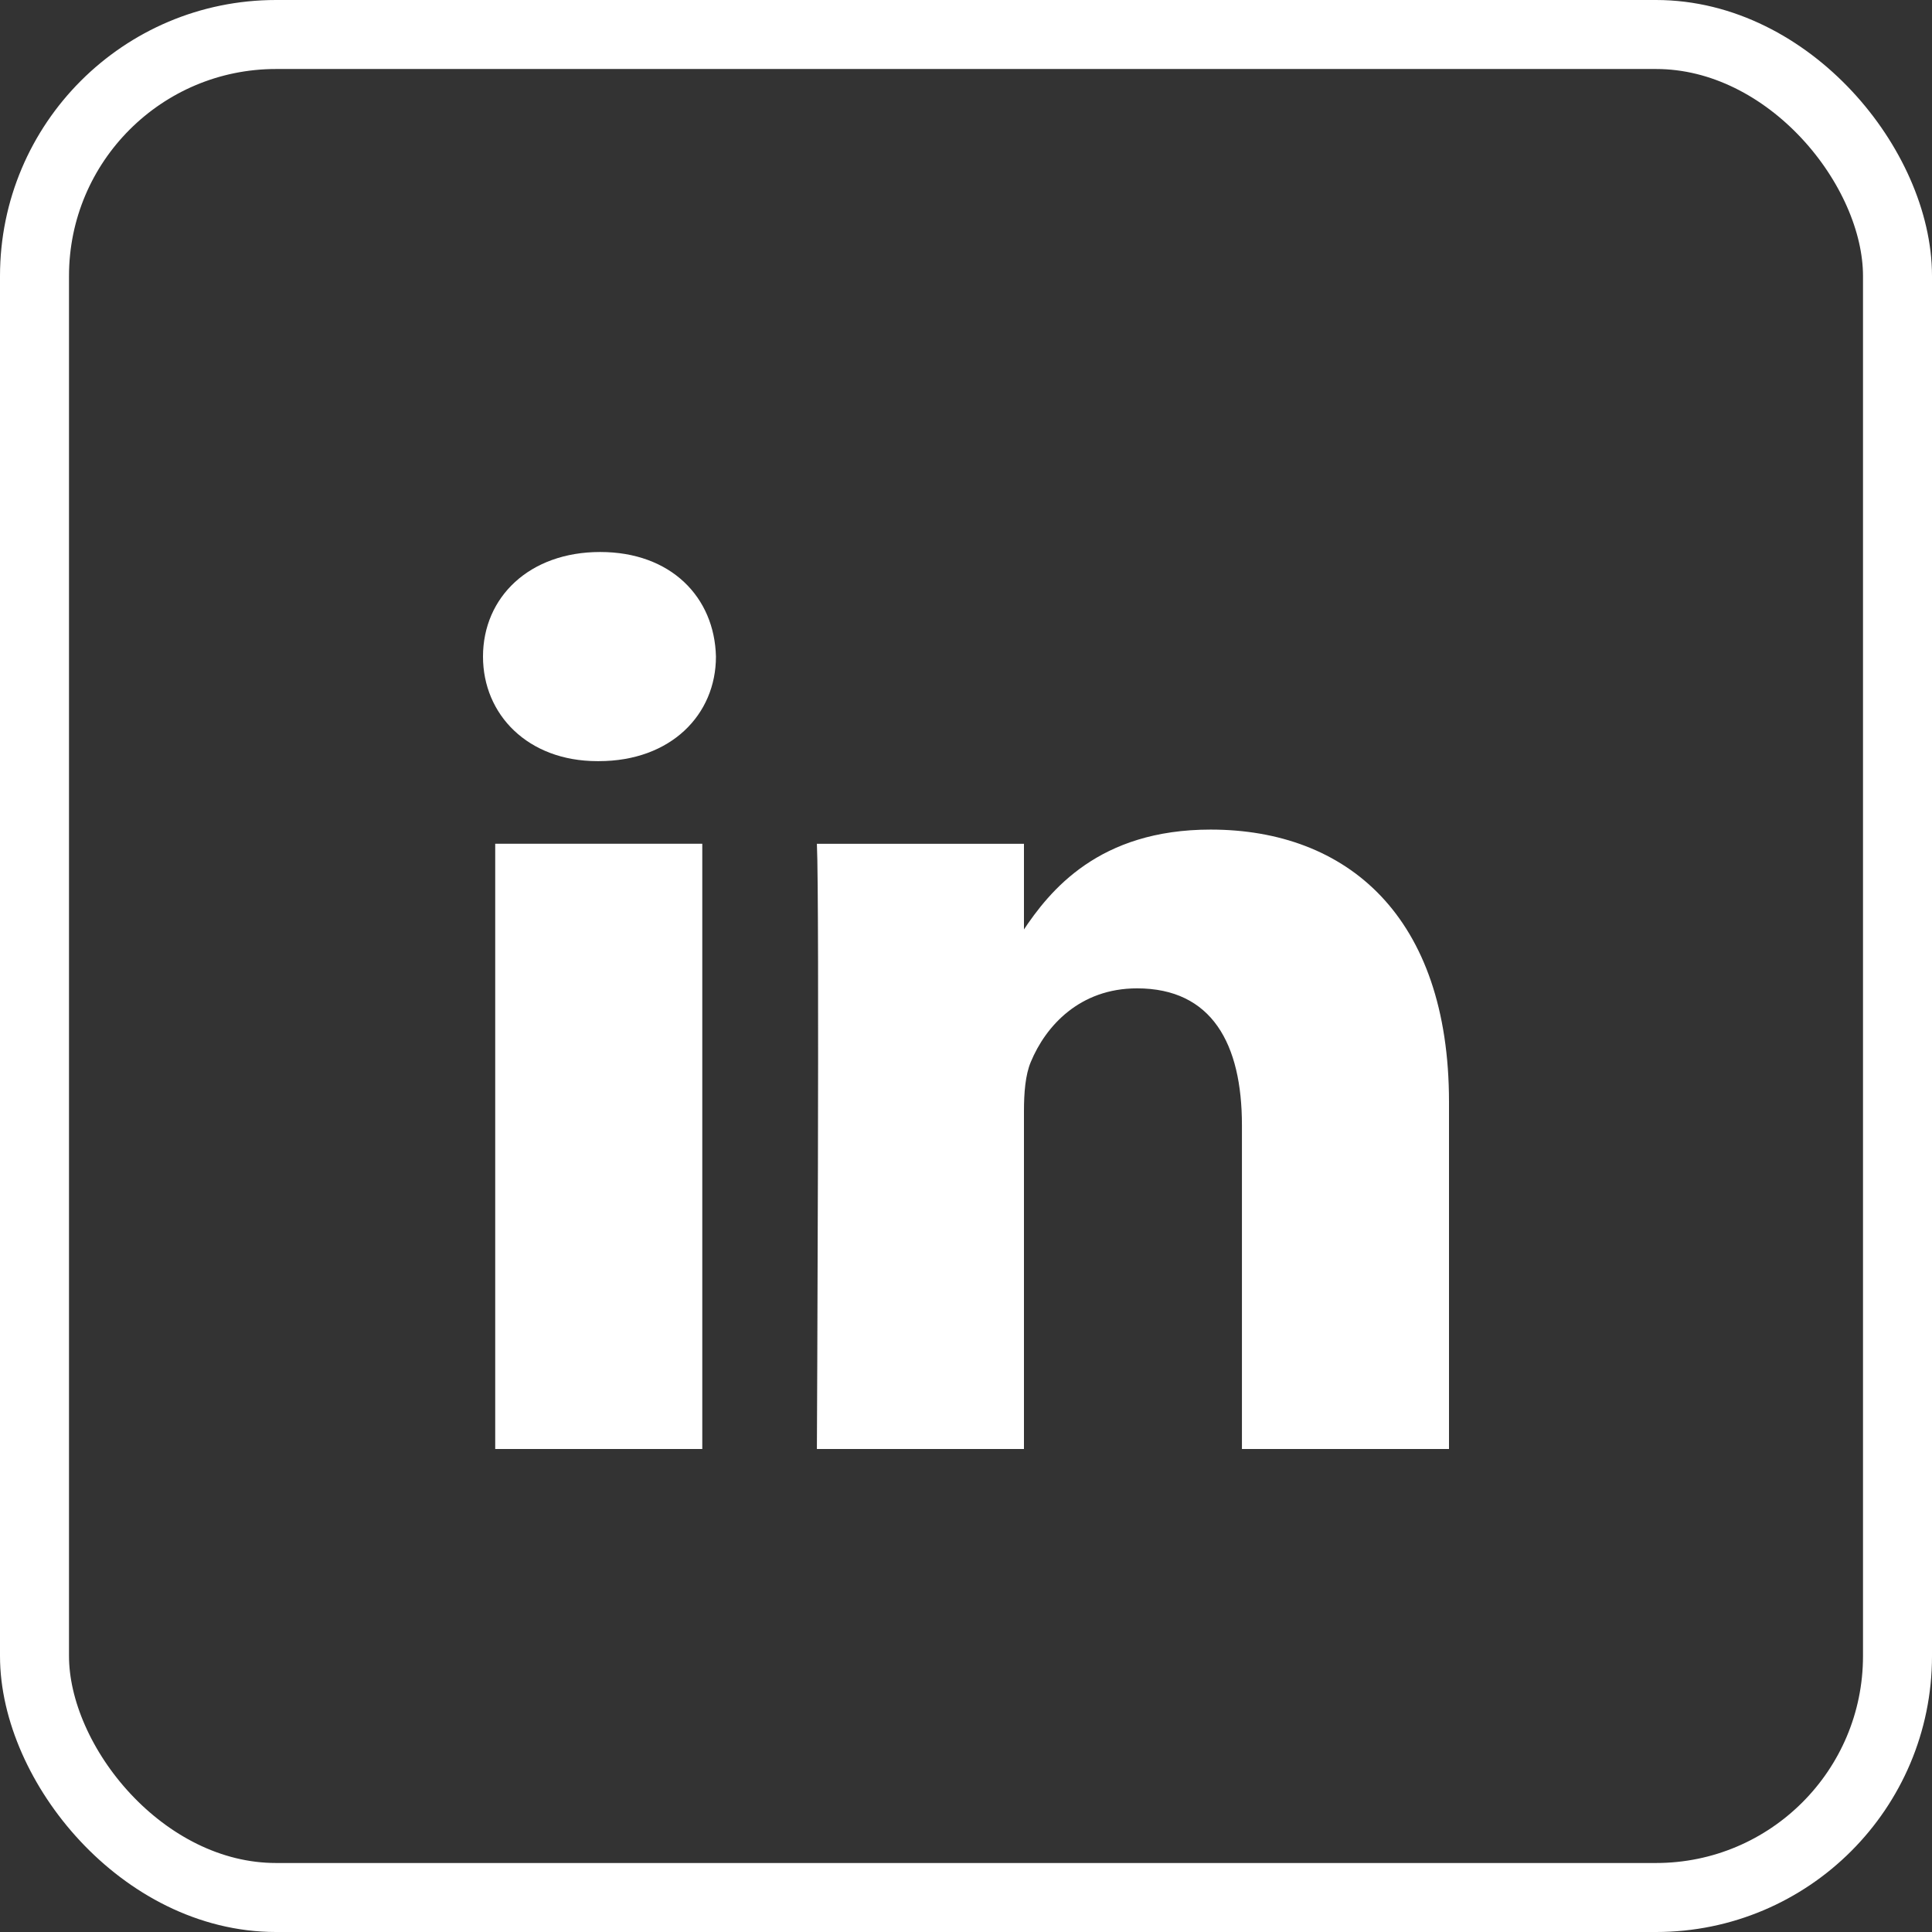 <svg width="28" height="28" viewBox="0 0 28 28" fill="none" xmlns="http://www.w3.org/2000/svg">
<rect x="0" y="0" width="28" height="28" fill="#333333" stroke="none"/>
<g clip-path="url(#clip0_250_6)">
<path d="M10.178 21V12.228H7.177V21H10.178H10.178ZM8.678 11.031C9.724 11.031 10.376 10.357 10.376 9.516C10.356 8.655 9.724 8 8.698 8C7.671 8 7 8.655 7 9.516C7 10.357 7.651 11.031 8.658 11.031H8.678L8.678 11.031ZM11.839 21H14.84V16.102C14.84 15.84 14.86 15.578 14.939 15.391C15.156 14.867 15.65 14.324 16.479 14.324C17.565 14.324 17.999 15.129 17.999 16.308V21H21V15.97C21 13.276 19.52 12.023 17.545 12.023C15.926 12.023 15.215 12.902 14.82 13.5H14.84V12.229H11.839C11.879 13.052 11.839 21 11.839 21L11.839 21Z" fill="#FFF"/>
<rect x="0.5" y="0.5" width="27" height="27" rx="3.5" stroke="#FFF"/>
</g>
<defs>
<clipPath id="clip0_250_6">
<rect width="28" height="28" fill="white"/>
</clipPath>
</defs>
</svg>
